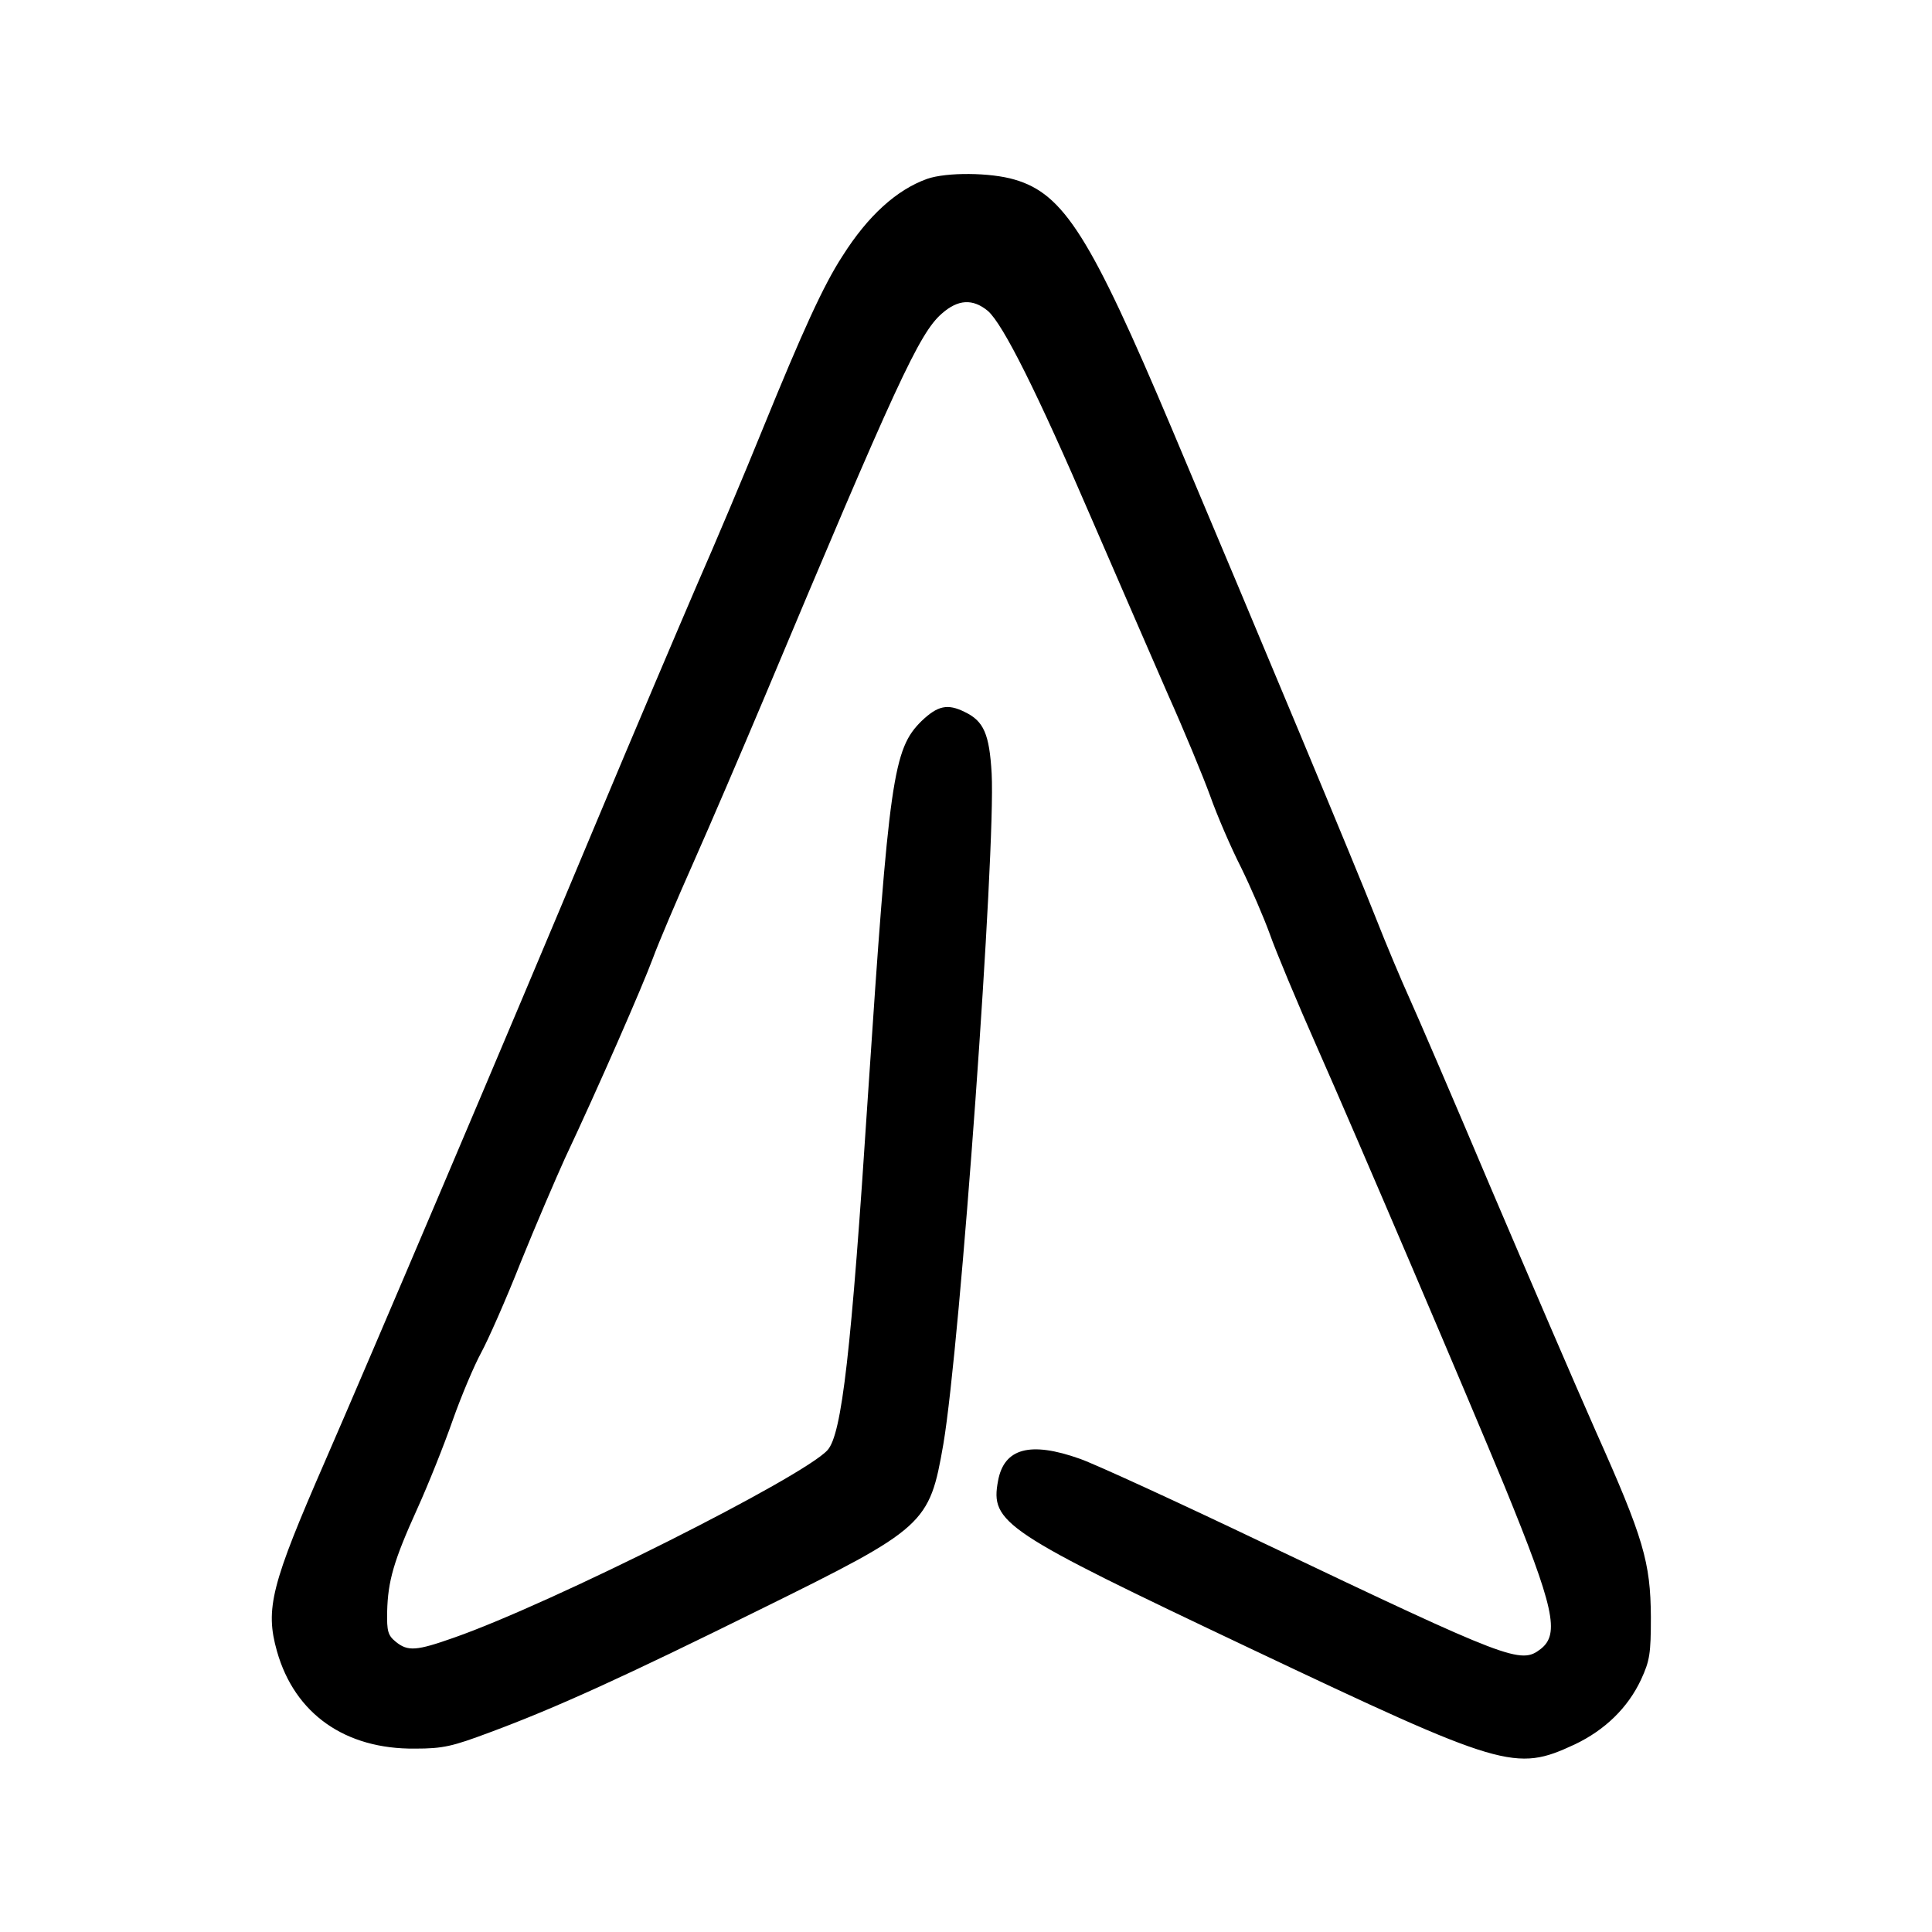 <?xml version="1.0" standalone="no"?>
<!DOCTYPE svg PUBLIC "-//W3C//DTD SVG 20010904//EN"
 "http://www.w3.org/TR/2001/REC-SVG-20010904/DTD/svg10.dtd">
<svg version="1.0" xmlns="http://www.w3.org/2000/svg"
 width="512pt" height="512pt" viewBox="0 0 512 512"
 preserveAspectRatio="xMidYMid meet">
<g transform="translate(0,512) scale(0.1,-0.1)"
fill="#000000" stroke="none">
<path d="M2457 4646 c-81 -29 -157 -98 -224 -204 -51 -78 -107 -202 -211 -457
-49 -121 -128 -308 -175 -415 -46 -107 -167 -391 -267 -630 -237 -567 -605
-1432 -718 -1691 -143 -328 -160 -392 -128 -505 47 -166 181 -260 366 -258 75
0 99 6 198 43 178 66 361 150 717 326 438 216 448 225 485 438 45 265 139
1574 128 1777 -6 105 -21 139 -71 163 -46 23 -72 17 -115 -24 -75 -74 -86
-150 -142 -994 -44 -678 -69 -896 -107 -938 -64 -71 -730 -406 -990 -497 -99
-35 -122 -37 -154 -11 -21 17 -24 28 -23 80 2 81 17 134 80 273 29 64 71 169
94 235 23 65 57 145 75 178 18 33 66 141 105 240 40 99 93 222 117 275 89 189
206 457 233 530 15 41 64 156 108 255 44 99 128 295 187 435 350 834 411 967
471 1019 43 38 82 40 122 7 40 -35 130 -214 275 -551 69 -159 160 -369 202
-465 43 -96 93 -217 112 -269 18 -51 55 -137 82 -190 26 -53 60 -132 76 -176
15 -43 72 -180 127 -304 104 -235 398 -924 495 -1159 132 -323 147 -392 96
-432 -53 -41 -80 -31 -733 280 -228 109 -448 210 -488 224 -132 47 -201 28
-217 -58 -21 -112 13 -134 667 -444 673 -319 704 -328 861 -255 80 38 141 97
176 172 23 50 26 68 26 166 -1 145 -19 208 -146 492 -55 124 -180 415 -279
647 -98 232 -195 457 -215 501 -20 44 -61 141 -90 215 -48 123 -309 748 -540
1295 -215 509 -286 621 -416 659 -64 19 -180 20 -232 2z"/>
</g>
</svg>
